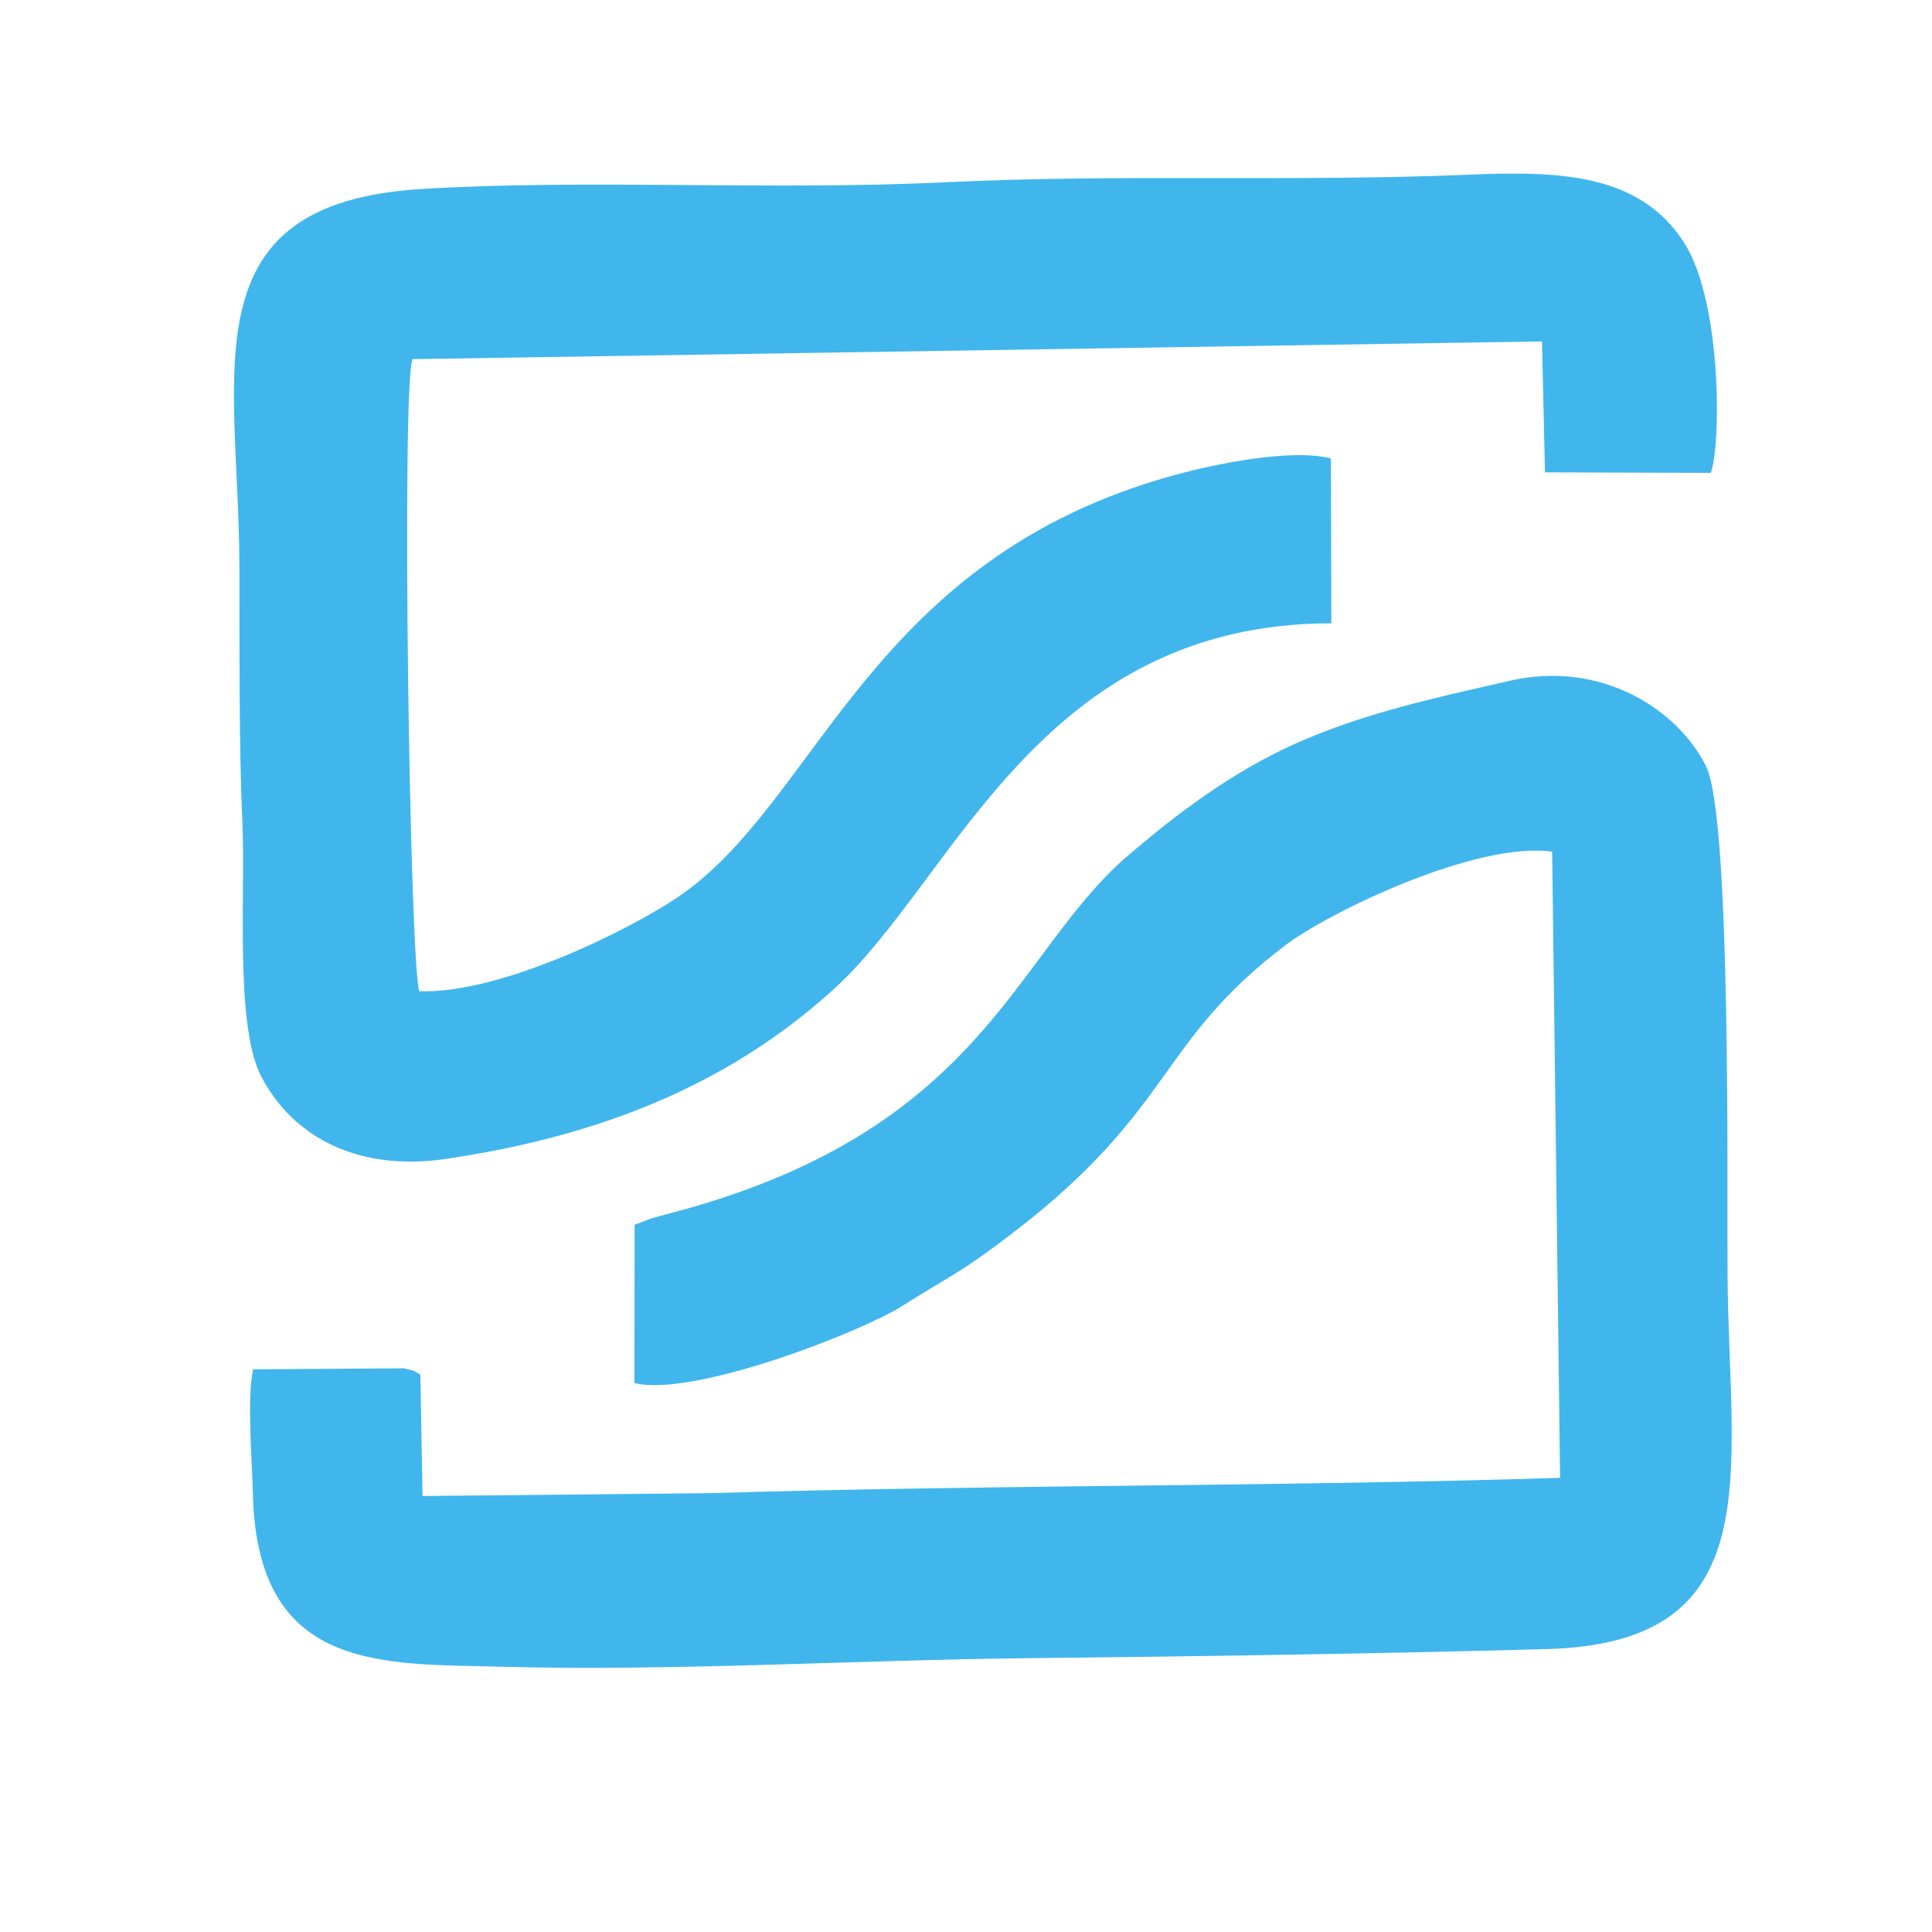 <?xml version="1.0" encoding="UTF-8"?>
<!DOCTYPE svg PUBLIC "-//W3C//DTD SVG 1.1//EN" "http://www.w3.org/Graphics/SVG/1.1/DTD/svg11.dtd">
<svg xmlns="http://www.w3.org/2000/svg" xml:space="preserve" width="256px" height="256px" version="1.1" style="shape-rendering:geometricPrecision; text-rendering:geometricPrecision; image-rendering:optimizeQuality; fill-rule:evenodd; clip-rule:evenodd"
viewBox="0 0 25600 25600"
 xmlns:xlink="http://www.w3.org/1999/xlink">
 <defs>
  <style type="text/css">
   <![CDATA[
    .fil0 {fill:#41B6ED}
   ]]>
  </style>
 </defs>
 <g id="Layer_x0020_1">
  <path class="fil0" d="M8409 16229l-3 2097c783,194 3017,-682 3551,-1022 696,-442 737,-410 1472,-974 2132,-1636 1899,-2511 3600,-3803 571,-434 2520,-1381 3538,-1242l105 8297c-3689,117 -7578,91 -11249,203l-3824 38 -29 -1608c-122,-66 -40,-41 -218,-84l-1999 13c-82,391 -13,1192 -2,1658 60,2367 1728,2239 3301,2283 2233,62 4679,-89 6961,-113 2273,-24 4588,-58 6887,-121 2973,-81 2412,-2324 2391,-4937 -9,-1199 51,-6085 -285,-6761 -372,-750 -1386,-1410 -2598,-1133 -1045,238 -1949,433 -2853,838 -832,373 -1570,930 -2222,1491 -1509,1300 -1903,3659 -6102,4740 0,0 -197,55 -200,56 -25,8 -50,18 -72,26l-150 58zm9232 -7970l-6 -2185c-545,-136 -1562,83 -2047,214 -4081,1107 -4730,4322 -6594,5591 -662,450 -2375,1295 -3438,1255 -127,-356 -239,-7960 -91,-8375l14967 -235 40 1735 2196 7c134,-334 158,-2255 -354,-3053 -595,-927 -1681,-947 -2864,-898 -2298,97 -4650,-11 -6920,100 -2316,112 -4728,-45 -6941,89 -3122,189 -2426,2416 -2417,4973 4,1177 -8,2325 40,3430 41,944 -100,2687 249,3356 425,815 1299,1262 2440,1094 2022,-297 3736,-969 5146,-2249 1607,-1460 2704,-4845 6594,-4849z"/>
 </g>
</svg>
